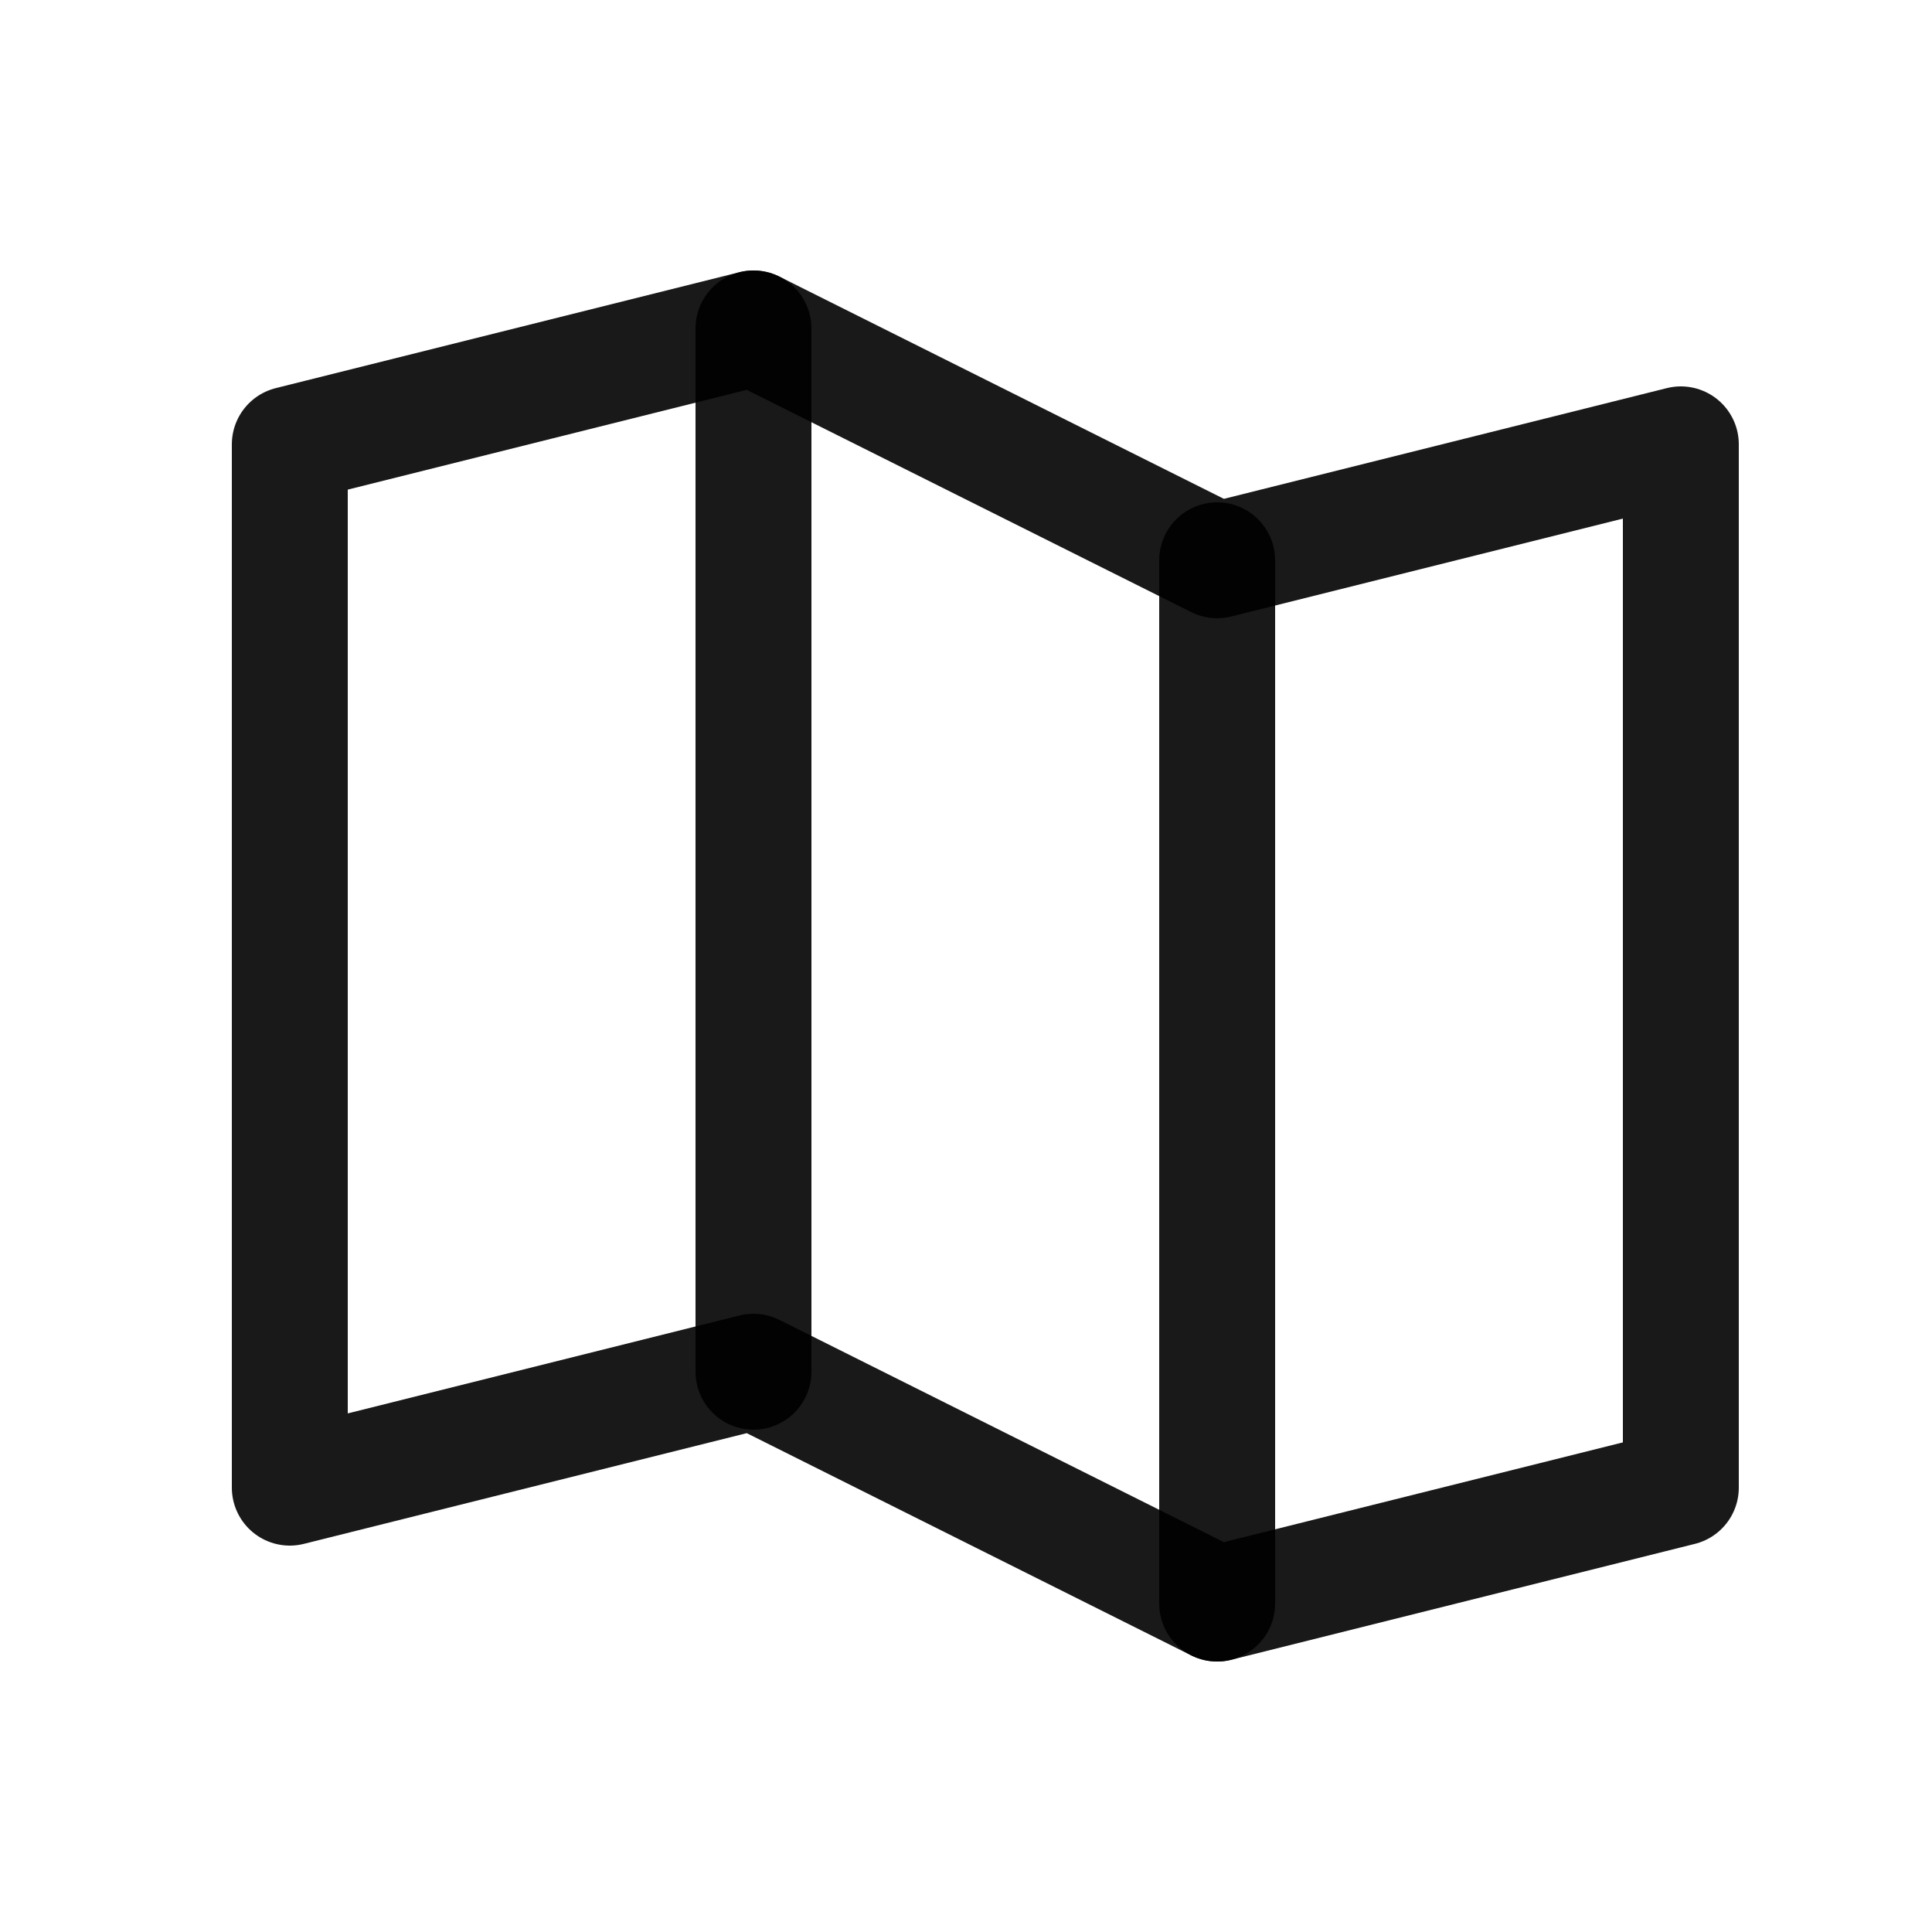 <svg width="25" height="25" viewBox="0 0 25 25" fill="none" xmlns="http://www.w3.org/2000/svg">
<g clip-path="url(#clip0_1413_20079)">
<path d="M9.75 17.75V4.25" stroke="black" stroke-opacity="0.9" stroke-width="1.5" stroke-linecap="round" stroke-linejoin="round"/>
<path d="M15.75 7.25V20.75" stroke="black" stroke-opacity="0.9" stroke-width="1.5" stroke-linecap="round" stroke-linejoin="round"/>
<path d="M9.75 17.75L3.75 19.25V5.75L9.75 4.25L15.75 7.25L21.75 5.75V19.25L15.75 20.75L9.75 17.75Z" stroke="black" stroke-opacity="0.9" stroke-width="1.5" stroke-linecap="round" stroke-linejoin="round"/>
</g>
<defs>
<clipPath id="clip0_1413_20079">
<rect width="24" height="24" fill="white" transform="translate(0.75 0.5)"/>
</clipPath>
</defs>
</svg>
